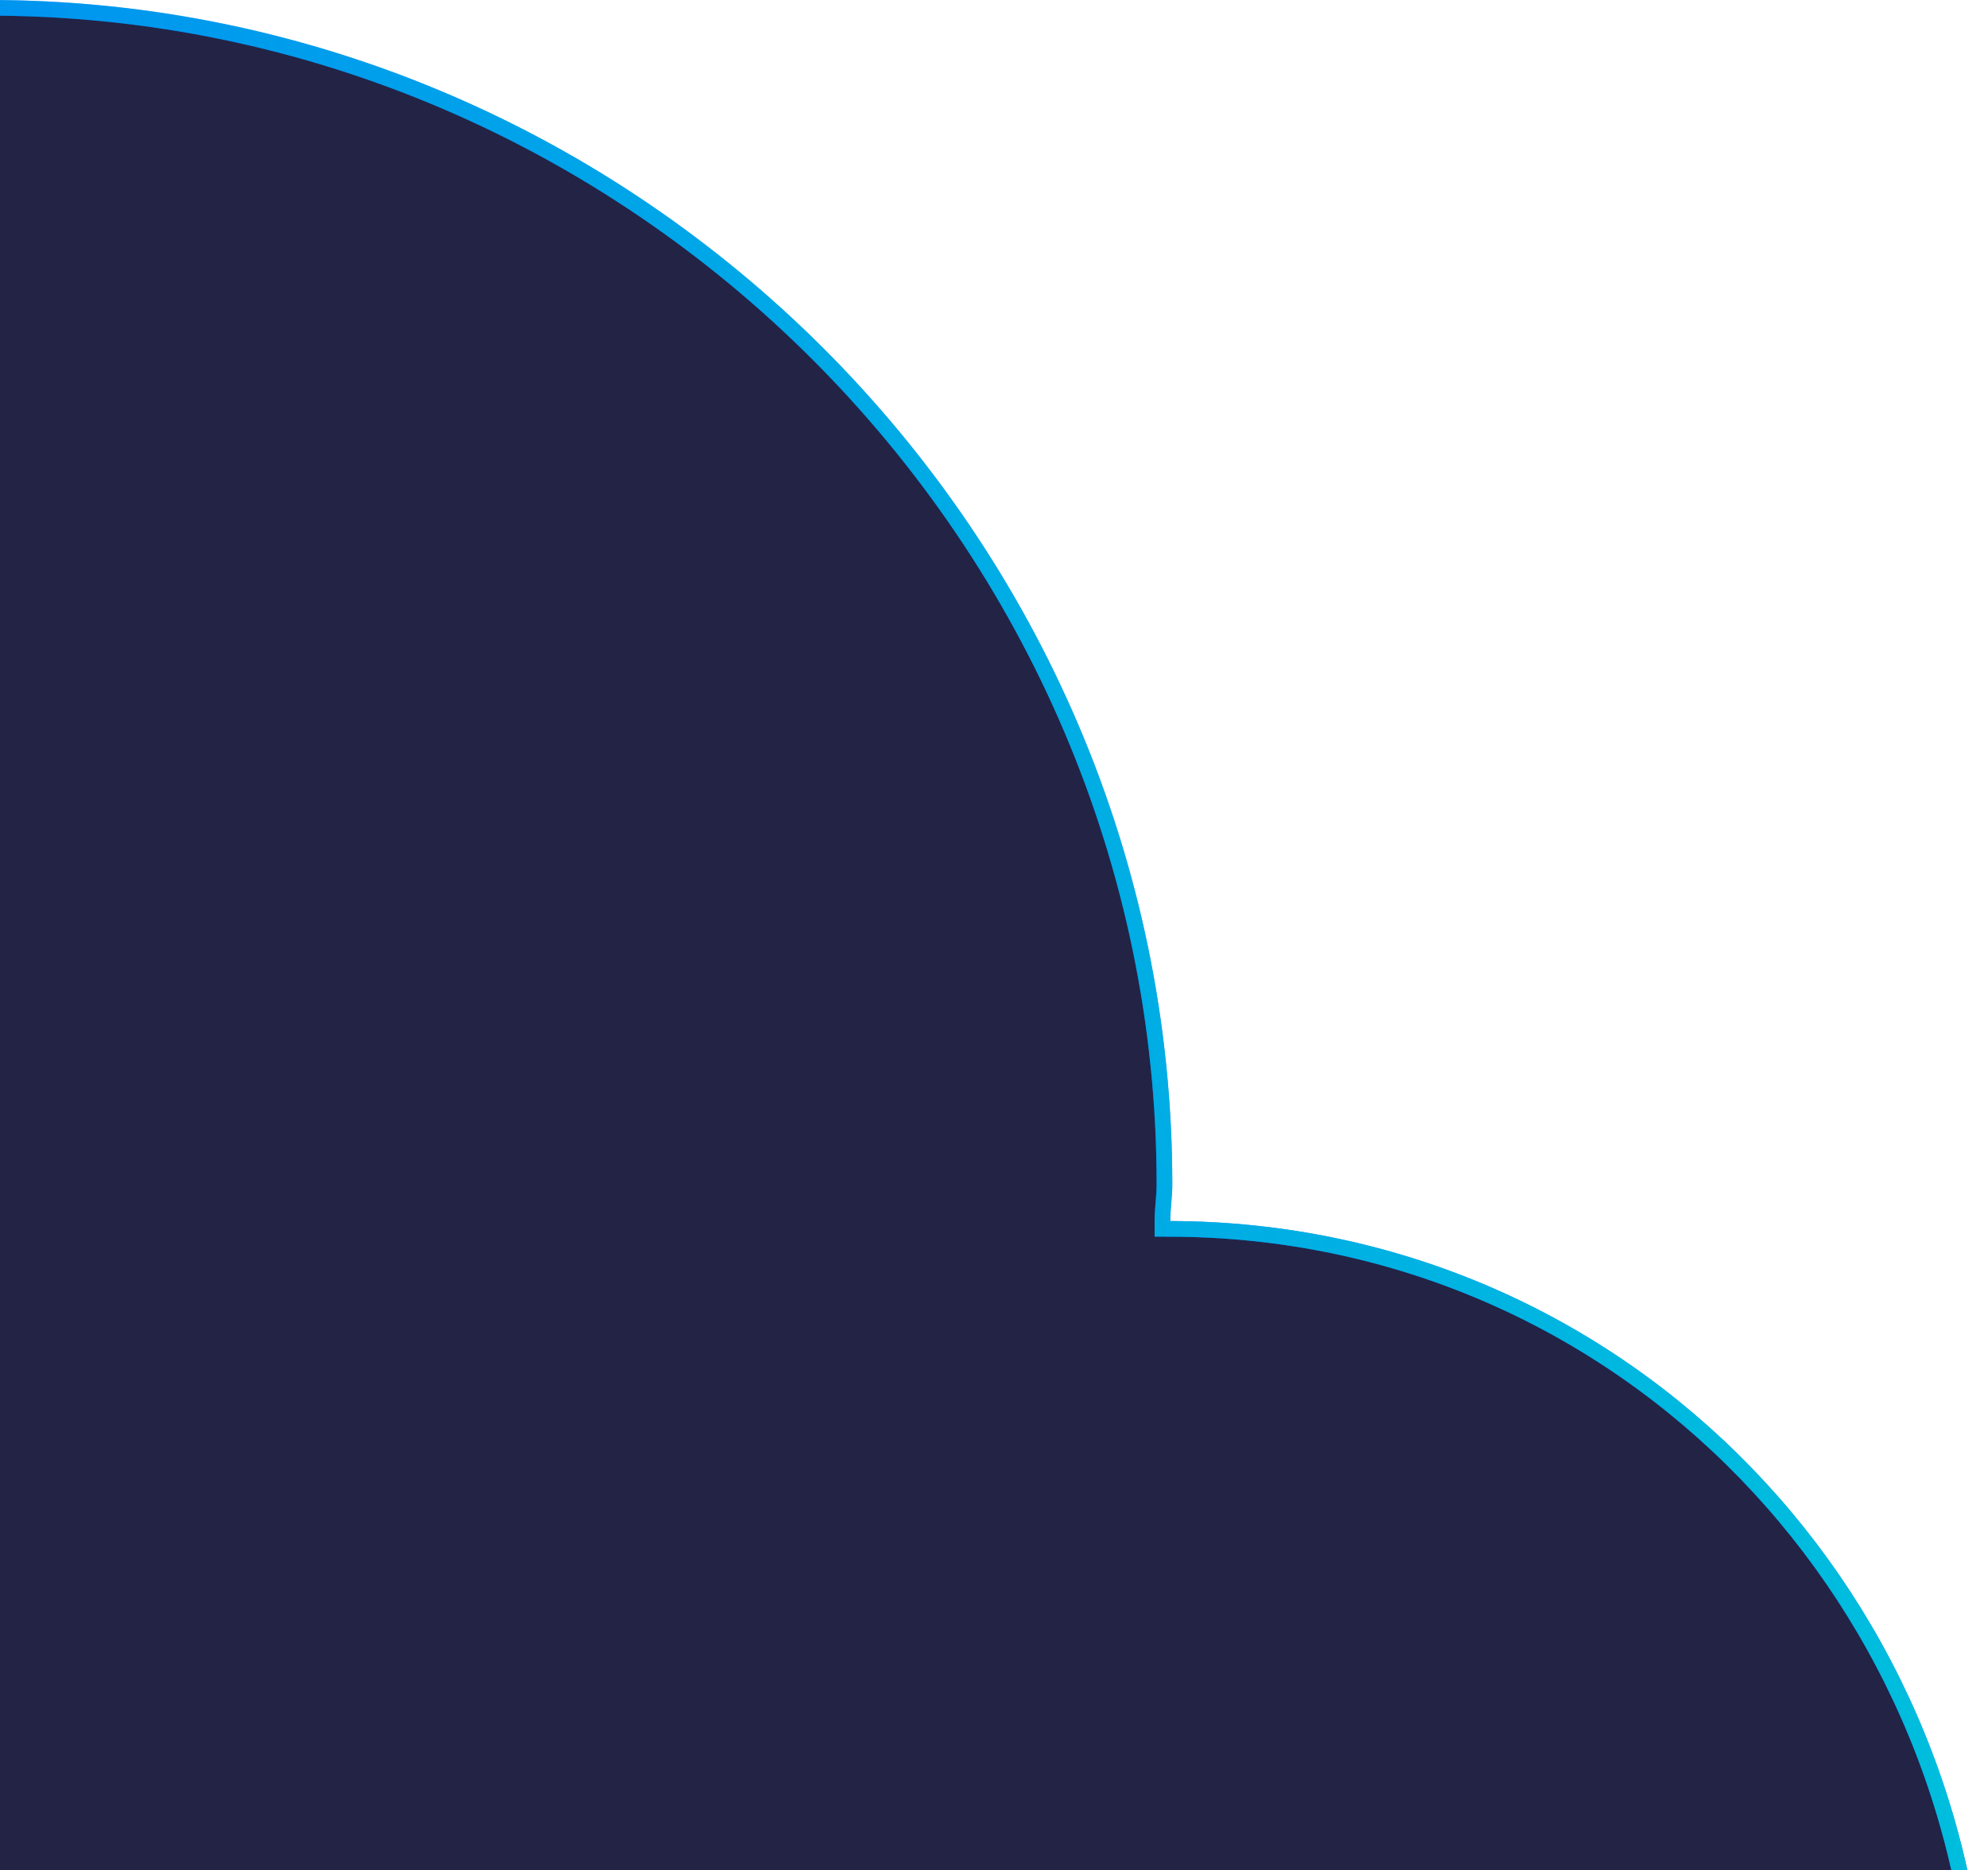 <svg width="254" height="239" fill="none" xmlns="http://www.w3.org/2000/svg"><path d="M-1.433 1c82.304 0 150.214 67.881 150.214 150.384 0 .726-.06 1.459-.126 2.241-.064.768-.133 1.585-.133 2.408v.998l.999.002C207.589 157.161 253 204.736 253 263.112 253 321.232 205.515 371 147.839 371H-210c-63.508 0-115-53.519-115-117.316 0-50.69 32.581-91.667 77.782-107.297l.56-.194.099-.584c6.143-36.134 37.494-66.334 75.269-66.334 12.396 0 23.893 2.932 34.245 8.16l.913.46.441-.923C-111.764 36.789-60.701 1-1.433 1z" fill="#232346"/><path d="M-1.433 1c82.304 0 150.214 67.881 150.214 150.384 0 .726-.06 1.459-.126 2.241-.064.768-.133 1.585-.133 2.408v.998l.999.002C207.589 157.161 253 204.736 253 263.112 253 321.232 205.515 371 147.839 371H-210c-63.508 0-115-53.519-115-117.316 0-50.69 32.581-91.667 77.782-107.297l.56-.194.099-.584c6.143-36.134 37.494-66.334 75.269-66.334 12.396 0 23.893 2.932 34.245 8.16l.913.46.441-.923C-111.764 36.789-60.701 1-1.433 1z" stroke="#0073FF" stroke-width="2"/><path d="M-1.433 1c82.304 0 150.214 67.881 150.214 150.384 0 .726-.06 1.459-.126 2.241-.064.768-.133 1.585-.133 2.408v.998l.999.002C207.589 157.161 253 204.736 253 263.112 253 321.232 205.515 371 147.839 371H-210c-63.508 0-115-53.519-115-117.316 0-50.69 32.581-91.667 77.782-107.297l.56-.194.099-.584c6.143-36.134 37.494-66.334 75.269-66.334 12.396 0 23.893 2.932 34.245 8.16l.913.46.441-.923C-111.764 36.789-60.701 1-1.433 1z" stroke="url(#paint0_linear_708_699)" stroke-width="2"/><defs><linearGradient id="paint0_linear_708_699" x1="-78.105" y1="240.611" x2="264.621" y2="137.556" gradientUnits="userSpaceOnUse"><stop stop-color="#00C7D9" stop-opacity="0"/><stop offset="1" stop-color="#00C7D9"/></linearGradient></defs></svg>